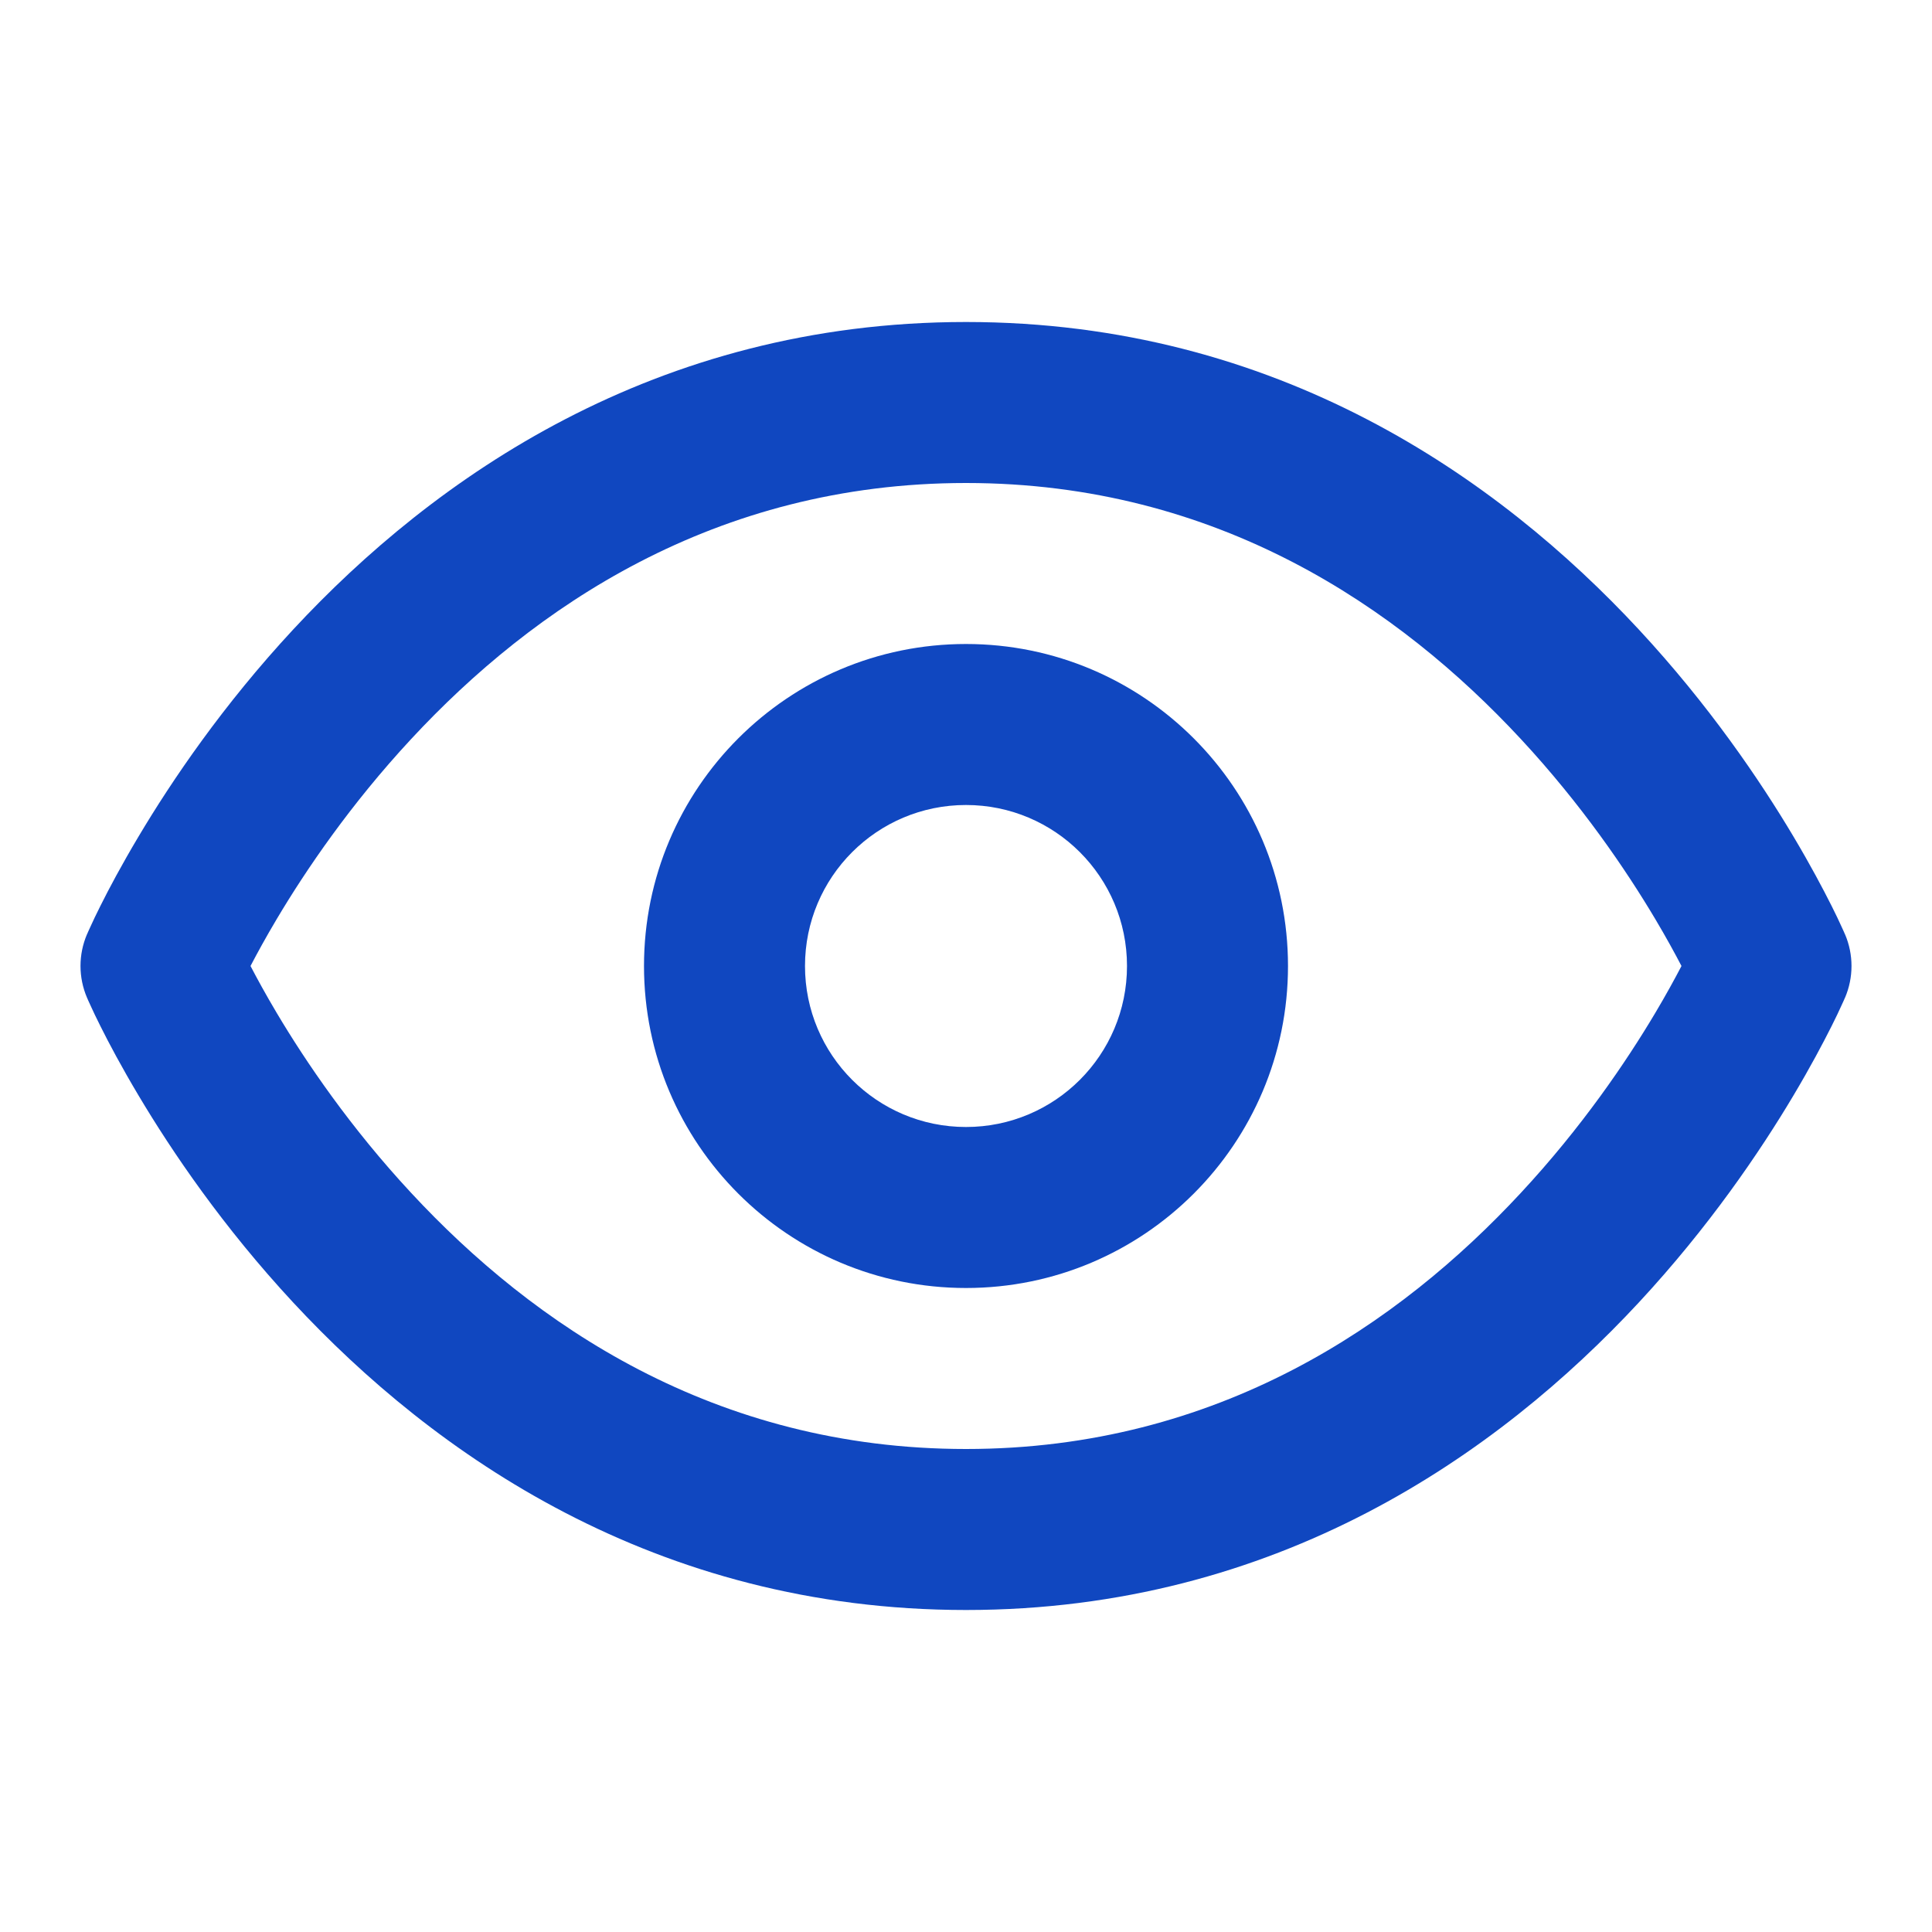 <svg width="24" height="24" viewBox="0 0 24 24" fill="none" xmlns="http://www.w3.org/2000/svg">
<g id="icon/eye">
<path id="Vector (Stroke)" fill-rule="evenodd" clip-rule="evenodd" d="M3.112 12C3.194 12.157 3.302 12.355 3.437 12.582C3.801 13.194 4.354 14.008 5.108 14.819C6.615 16.443 8.868 18 12 18C15.132 18 17.385 16.443 18.892 14.819C19.646 14.008 20.199 13.194 20.563 12.582C20.698 12.355 20.806 12.157 20.888 12C20.806 11.843 20.698 11.645 20.563 11.418C20.199 10.806 19.646 9.992 18.892 9.18C17.385 7.557 15.132 6 12 6C8.868 6 6.615 7.557 5.108 9.18C4.354 9.992 3.801 10.806 3.437 11.418C3.302 11.645 3.194 11.843 3.112 12ZM22 12C22.919 11.606 22.919 11.606 22.919 11.605L22.917 11.602L22.914 11.595L22.905 11.574C22.897 11.556 22.886 11.532 22.872 11.502C22.845 11.442 22.805 11.357 22.752 11.252C22.646 11.041 22.49 10.746 22.281 10.395C21.864 9.694 21.229 8.758 20.358 7.82C18.615 5.943 15.868 4 12 4C8.132 4 5.385 5.943 3.642 7.82C2.771 8.758 2.136 9.694 1.719 10.395C1.51 10.746 1.353 11.041 1.248 11.252C1.195 11.357 1.155 11.442 1.128 11.502C1.114 11.532 1.103 11.556 1.095 11.574L1.086 11.595L1.083 11.602L1.082 11.604L1.081 11.605C1.081 11.606 1.081 11.606 2 12L1.081 11.605C0.973 11.857 0.973 12.142 1.081 12.394L2 12C1.081 12.394 1.081 12.393 1.081 12.394L1.082 12.396L1.083 12.398L1.086 12.405L1.095 12.426C1.103 12.444 1.114 12.468 1.128 12.498C1.155 12.558 1.195 12.643 1.248 12.748C1.353 12.959 1.51 13.254 1.719 13.605C2.136 14.306 2.771 15.242 3.642 16.18C5.385 18.057 8.132 20 12 20C15.868 20 18.615 18.057 20.358 16.18C21.229 15.242 21.864 14.306 22.281 13.605C22.49 13.254 22.646 12.959 22.752 12.748C22.805 12.643 22.845 12.558 22.872 12.498C22.886 12.468 22.897 12.444 22.905 12.426L22.914 12.405L22.917 12.398L22.919 12.395C22.919 12.394 22.919 12.394 22 12ZM22 12L22.919 12.395C23.027 12.143 23.027 11.857 22.919 11.605L22 12Z" fill="#1047C0"/>
<path id="Vector (Stroke)_2" fill-rule="evenodd" clip-rule="evenodd" d="M12 10C10.895 10 10 10.895 10 12C10 13.105 10.895 14 12 14C13.105 14 14 13.105 14 12C14 10.895 13.105 10 12 10ZM8 12C8 9.791 9.791 8 12 8C14.209 8 16 9.791 16 12C16 14.209 14.209 16 12 16C9.791 16 8 14.209 8 12Z" fill="#1047C0"/>
</g>
</svg>
